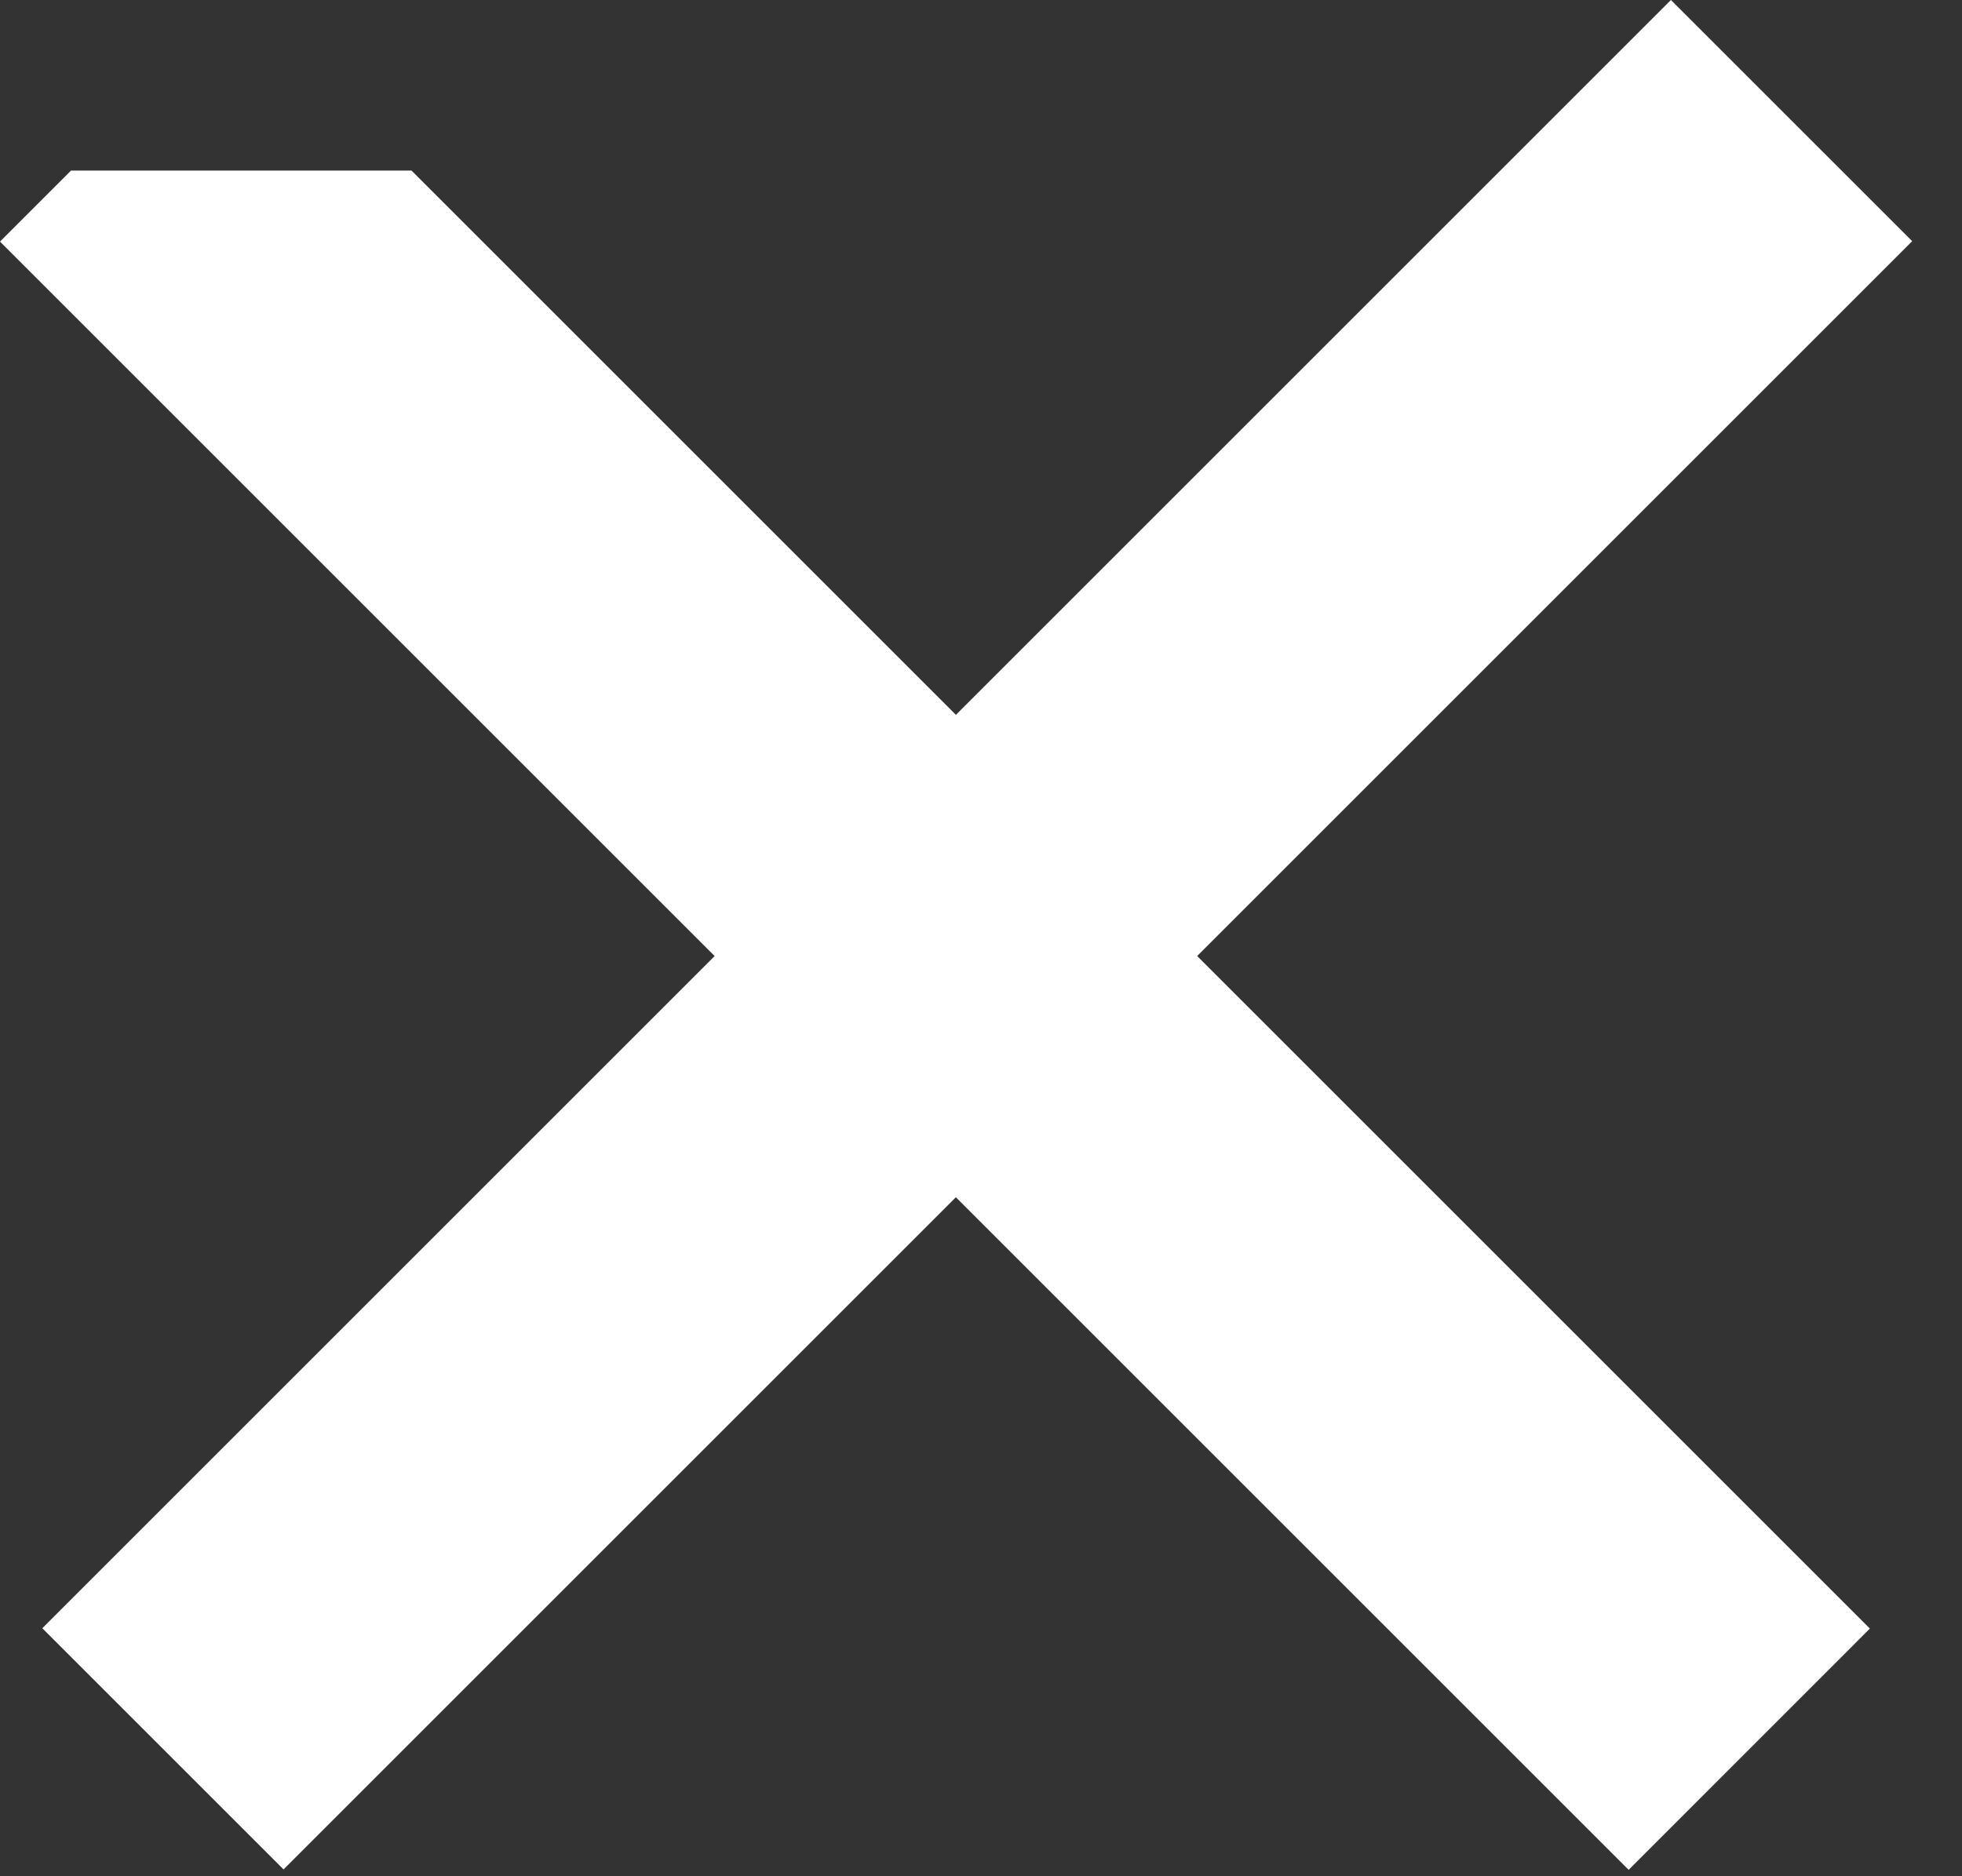 <?xml version="1.0" encoding="UTF-8"?> <svg xmlns="http://www.w3.org/2000/svg" width="23" height="22" viewBox="0 0 23 22" fill="none"><rect x="0" y="0" width="23" height="22" fill="#333333" stroke="none"/> <path d="M19.588 0L22.416 2.828L3.324 21.92L0.496 19.092L19.588 0Z" fill="white"></path> <path d="M0.833 2L0 2.833L19.092 21.925L21.92 19.096L4.824 2H0.833Z" fill="white"></path> </svg> 